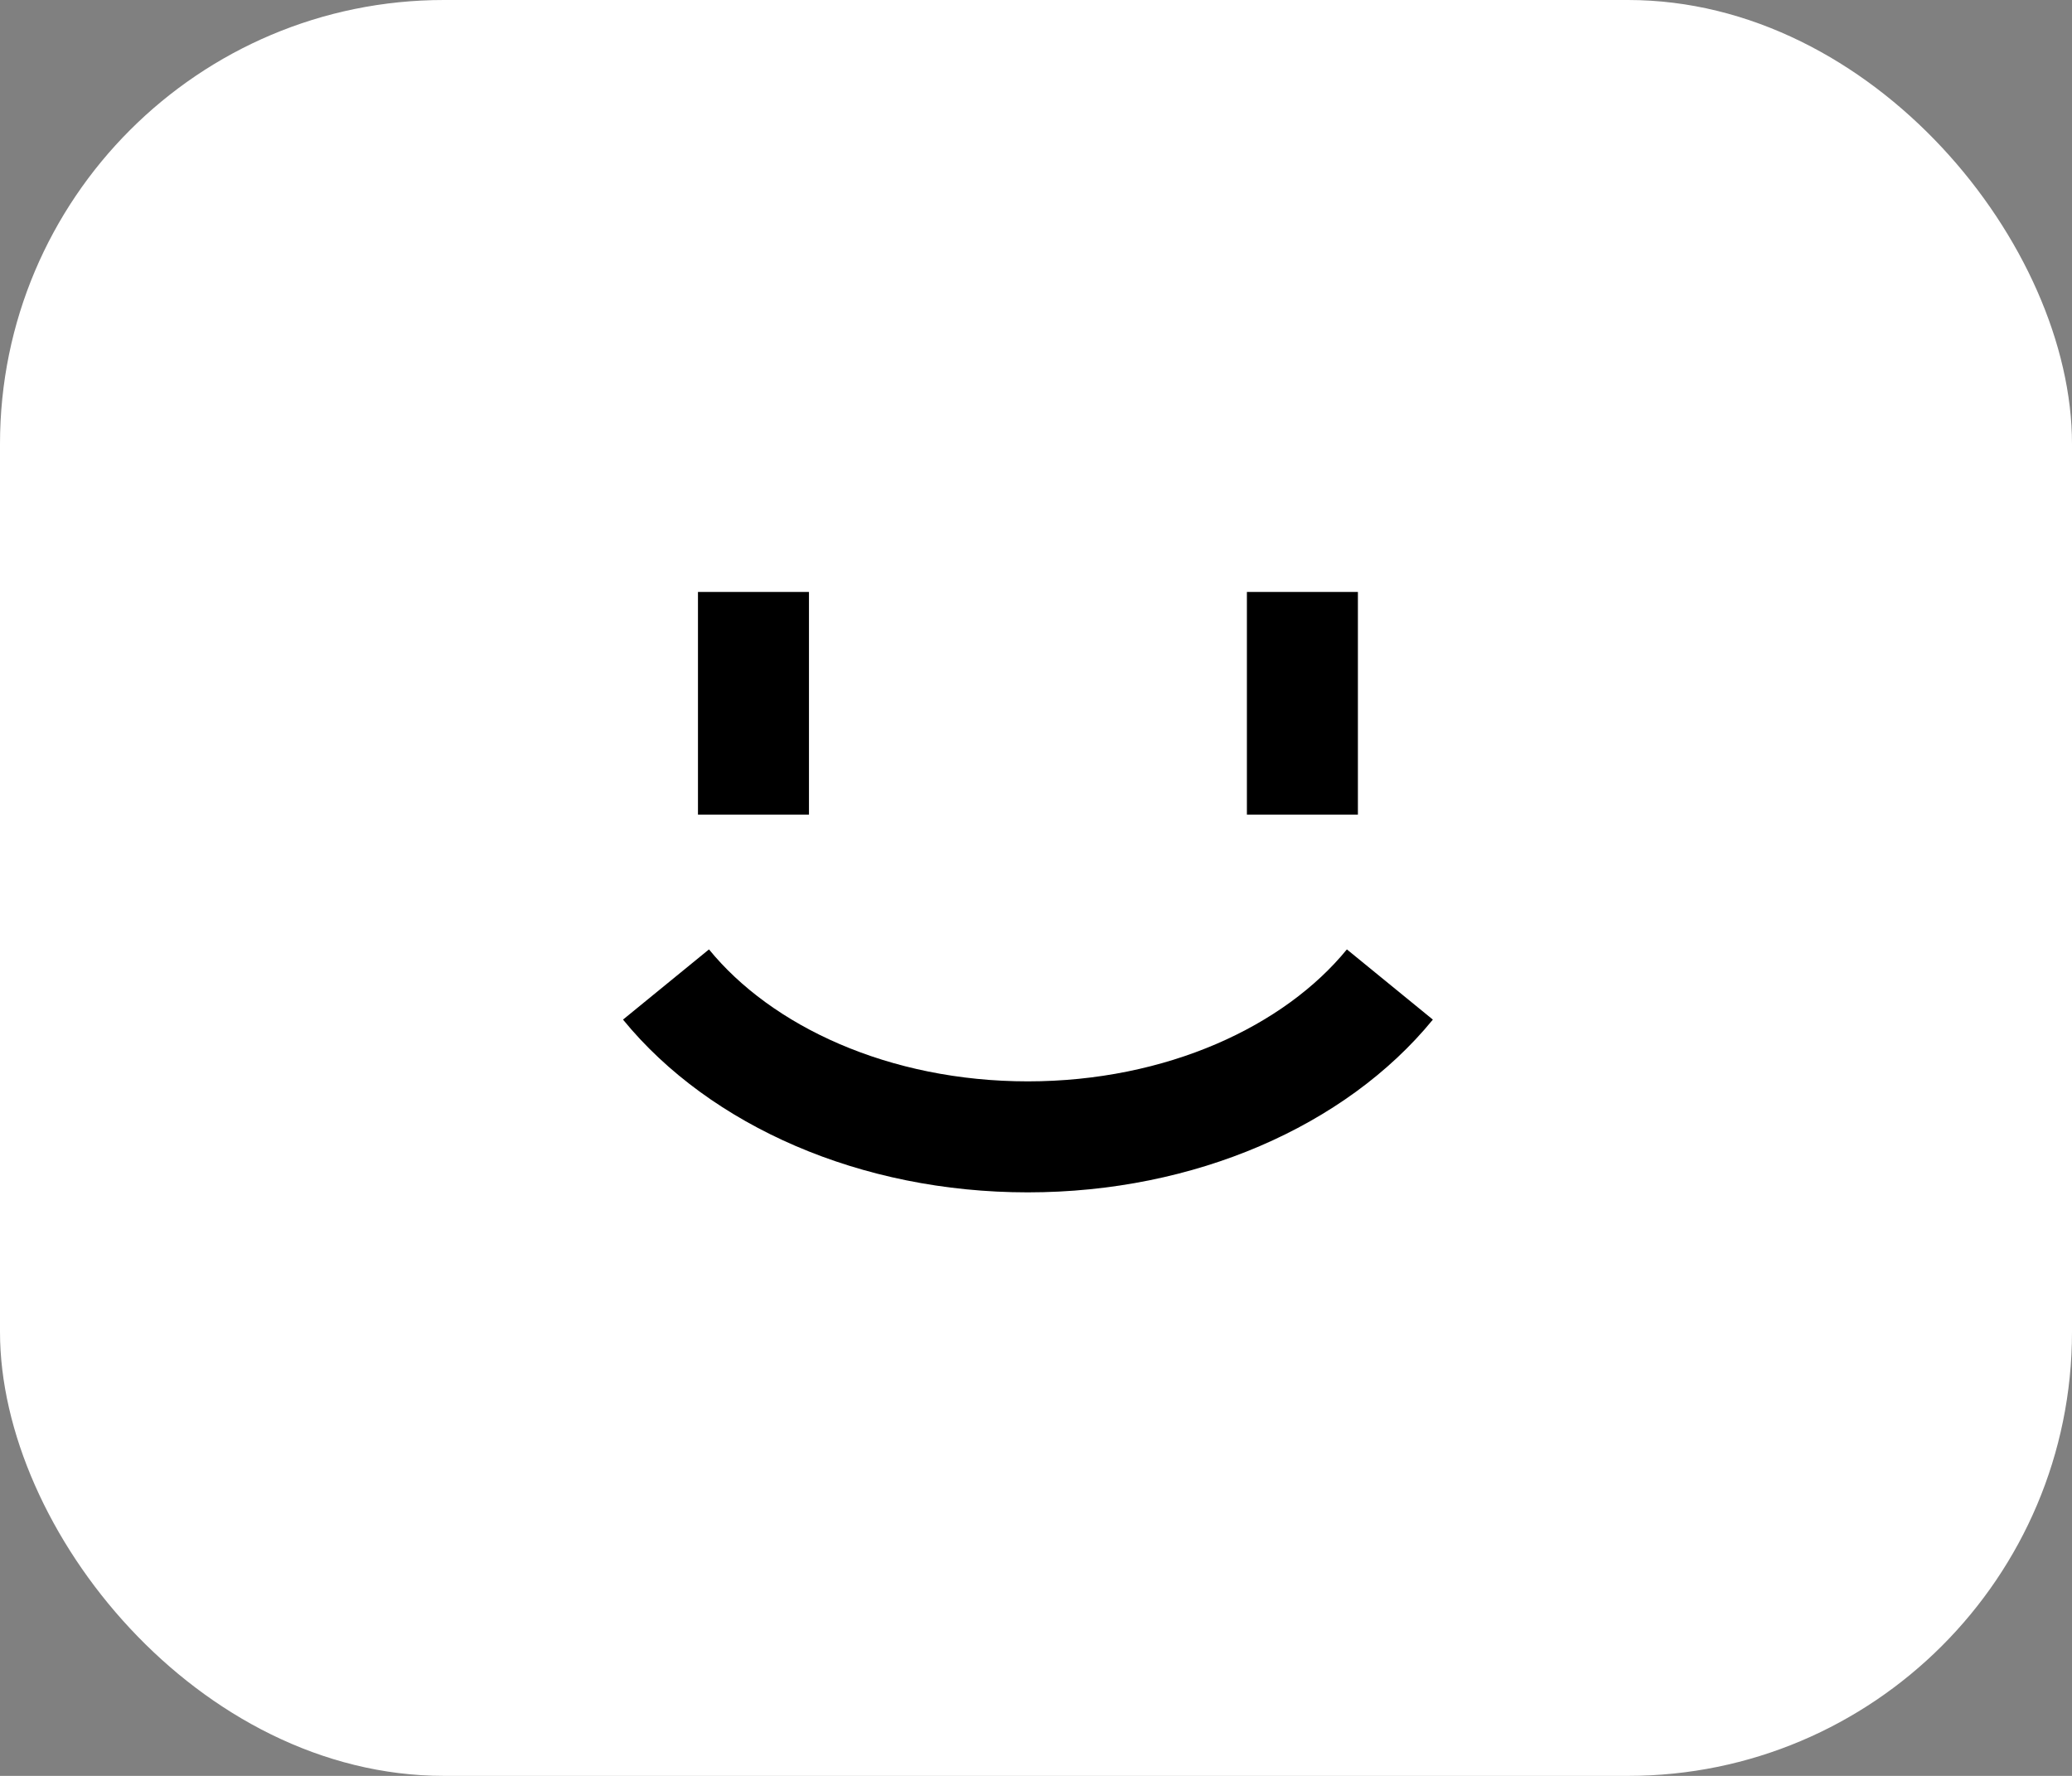 <svg width="28" height="24" viewBox="0 0 28 24" fill="none" xmlns="http://www.w3.org/2000/svg">
<rect x="0" y="0" width="28" height="24" fill="#808080" stroke="none"/>
<g clip-path="url(#clip0_830_47567)">
<rect width="28" height="24" rx="6" fill="white"/>
<path d="M17.6 8V11.009" stroke="black" stroke-width="1.5" stroke-linejoin="bevel"/>
<path d="M10.182 11.009V8" stroke="black" stroke-width="1.5" stroke-linejoin="bevel"/>
<path d="M18.782 13.305C17.771 14.543 15.953 15.364 13.889 15.364C11.824 15.364 10.011 14.543 9 13.305" stroke="black" stroke-width="1.5" stroke-linejoin="bevel"/>
</g>
<defs>
<clipPath id="clip0_830_47567">
<rect width="28" height="24" fill="white"/>
</clipPath>
</defs>
</svg>
